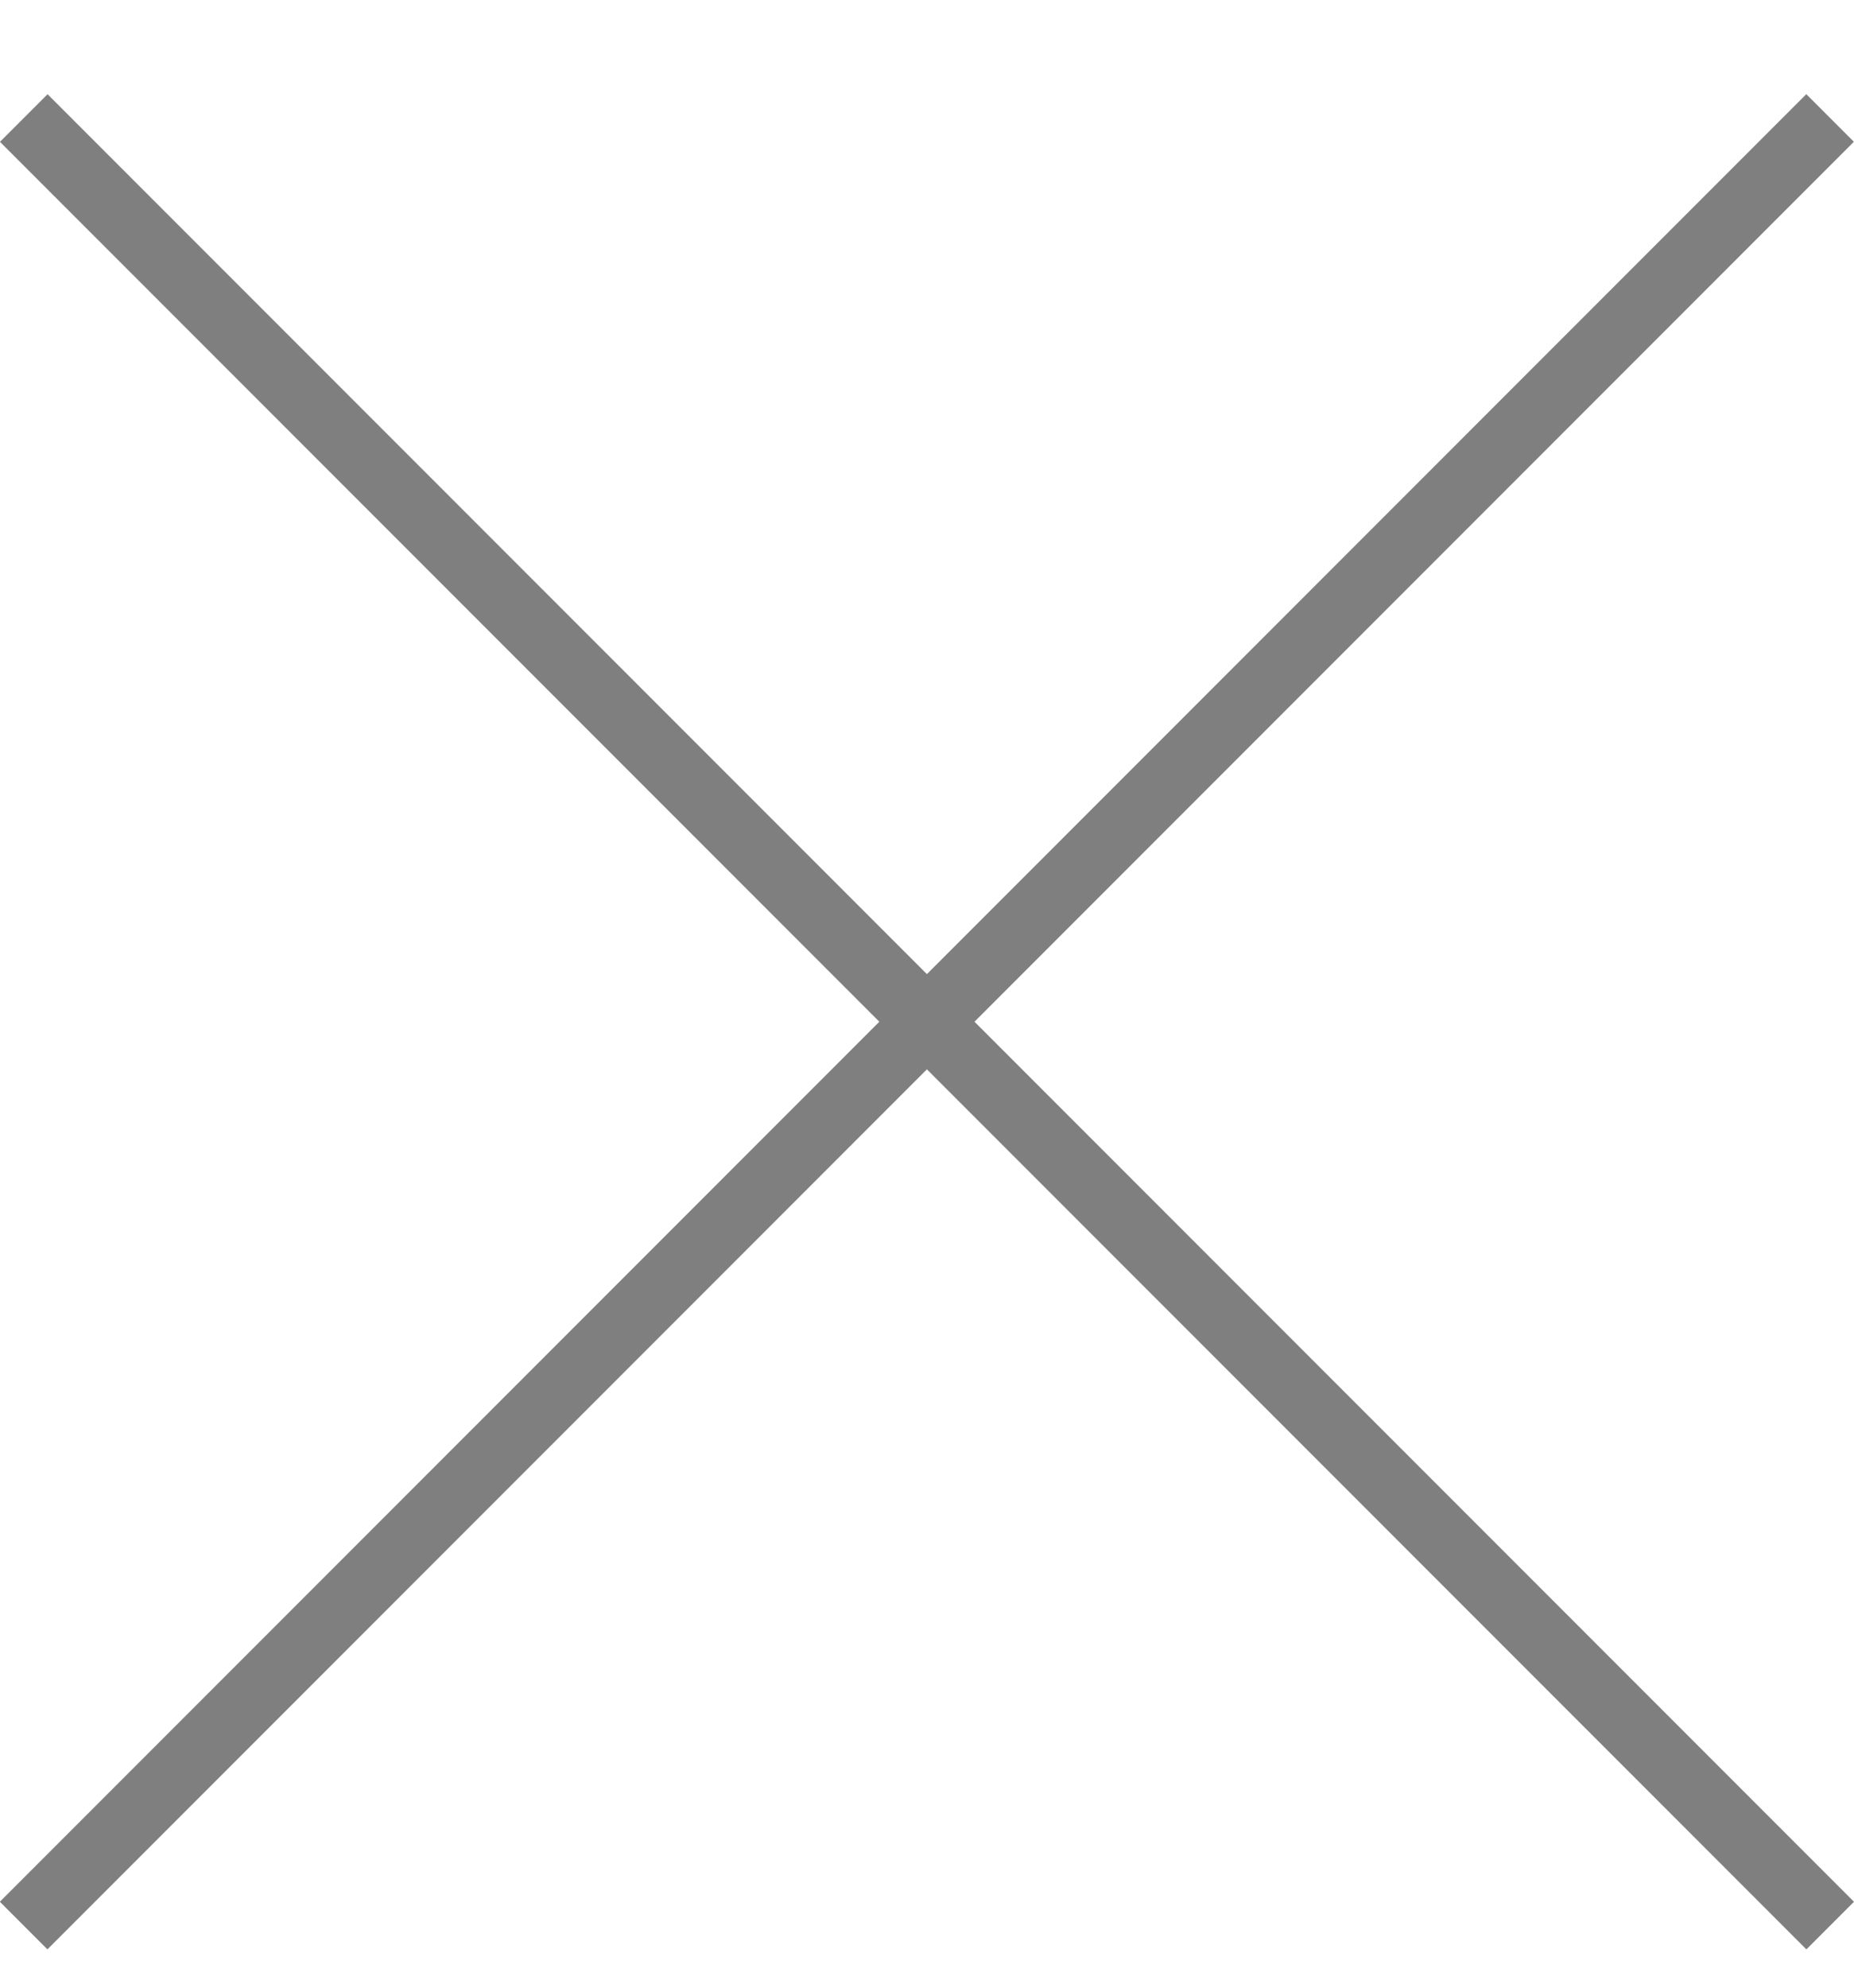 <svg width="14" height="15" viewBox="0 0 14 15" fill="none" xmlns="http://www.w3.org/2000/svg">
  <g opacity="0.5">
    <rect x="0.359" y="0.711" width="19.291" height="0.508" transform="rotate(45 0.359 0.711)"
      fill="black" />
    <rect x="13.999" y="1.07" width="19.291" height="0.508" transform="rotate(135 13.999 1.07)"
      fill="black" />
  </g>
</svg>
